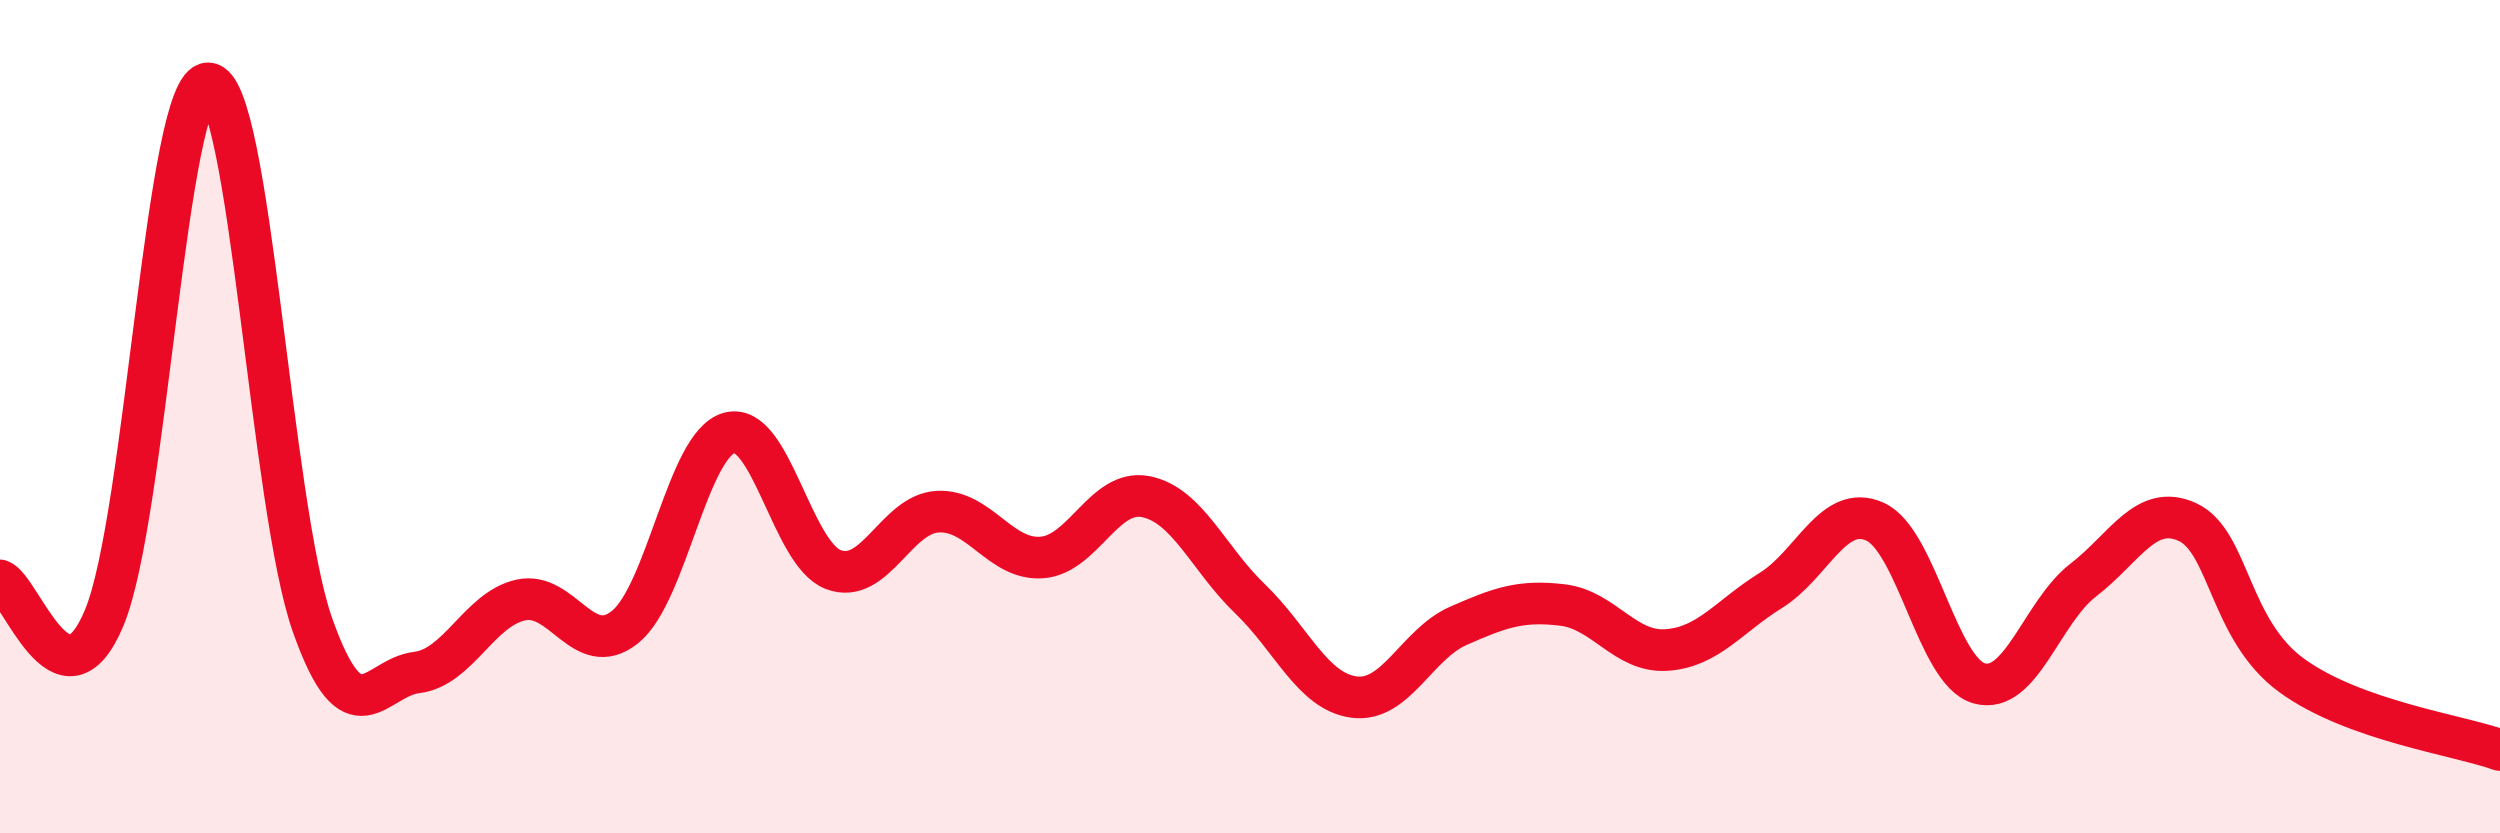 
    <svg width="60" height="20" viewBox="0 0 60 20" xmlns="http://www.w3.org/2000/svg">
      <path
        d="M 0,13.93 C 0.5,14.11 1.5,17.22 2.5,14.83 C 3.5,12.44 4,1.97 5,2 C 6,2.03 6.5,12.17 7.5,15 C 8.5,17.83 9,16.26 10,16.14 C 11,16.02 11.5,14.62 12.5,14.4 C 13.5,14.18 14,15.85 15,15.05 C 16,14.25 16.5,10.67 17.5,10.39 C 18.5,10.11 19,13.29 20,13.67 C 21,14.05 21.5,12.34 22.5,12.28 C 23.5,12.22 24,13.45 25,13.38 C 26,13.31 26.5,11.72 27.5,11.92 C 28.5,12.12 29,13.41 30,14.37 C 31,15.33 31.5,16.6 32.5,16.73 C 33.5,16.86 34,15.46 35,15.02 C 36,14.58 36.5,14.4 37.5,14.52 C 38.5,14.64 39,15.67 40,15.6 C 41,15.53 41.5,14.79 42.5,14.17 C 43.5,13.55 44,12.07 45,12.52 C 46,12.97 46.5,16.12 47.5,16.4 C 48.5,16.68 49,14.69 50,13.92 C 51,13.15 51.5,12.07 52.5,12.53 C 53.5,12.99 53.5,15.12 55,16.21 C 56.5,17.3 59,17.64 60,18L60 20L0 20Z"
        fill="#EB0A25"
        opacity="0.1"
        stroke-linecap="round"
        stroke-linejoin="round"
      />
      <path
        d="M 0,13.93 C 0.5,14.11 1.5,17.22 2.5,14.83 C 3.5,12.44 4,1.97 5,2 C 6,2.03 6.5,12.17 7.5,15 C 8.5,17.83 9,16.26 10,16.14 C 11,16.02 11.5,14.62 12.5,14.4 C 13.5,14.18 14,15.85 15,15.05 C 16,14.25 16.5,10.67 17.5,10.39 C 18.5,10.11 19,13.29 20,13.67 C 21,14.05 21.5,12.34 22.5,12.28 C 23.5,12.22 24,13.45 25,13.38 C 26,13.31 26.5,11.72 27.5,11.92 C 28.5,12.12 29,13.41 30,14.37 C 31,15.33 31.5,16.6 32.5,16.73 C 33.5,16.86 34,15.46 35,15.02 C 36,14.58 36.5,14.4 37.5,14.52 C 38.5,14.64 39,15.67 40,15.6 C 41,15.53 41.5,14.79 42.5,14.17 C 43.5,13.55 44,12.07 45,12.52 C 46,12.97 46.5,16.12 47.5,16.4 C 48.5,16.68 49,14.69 50,13.92 C 51,13.15 51.5,12.07 52.5,12.53 C 53.5,12.99 53.5,15.12 55,16.21 C 56.5,17.3 59,17.64 60,18"
        stroke="#EB0A25"
        stroke-width="1"
        fill="none"
        stroke-linecap="round"
        stroke-linejoin="round"
      />
    </svg>
  